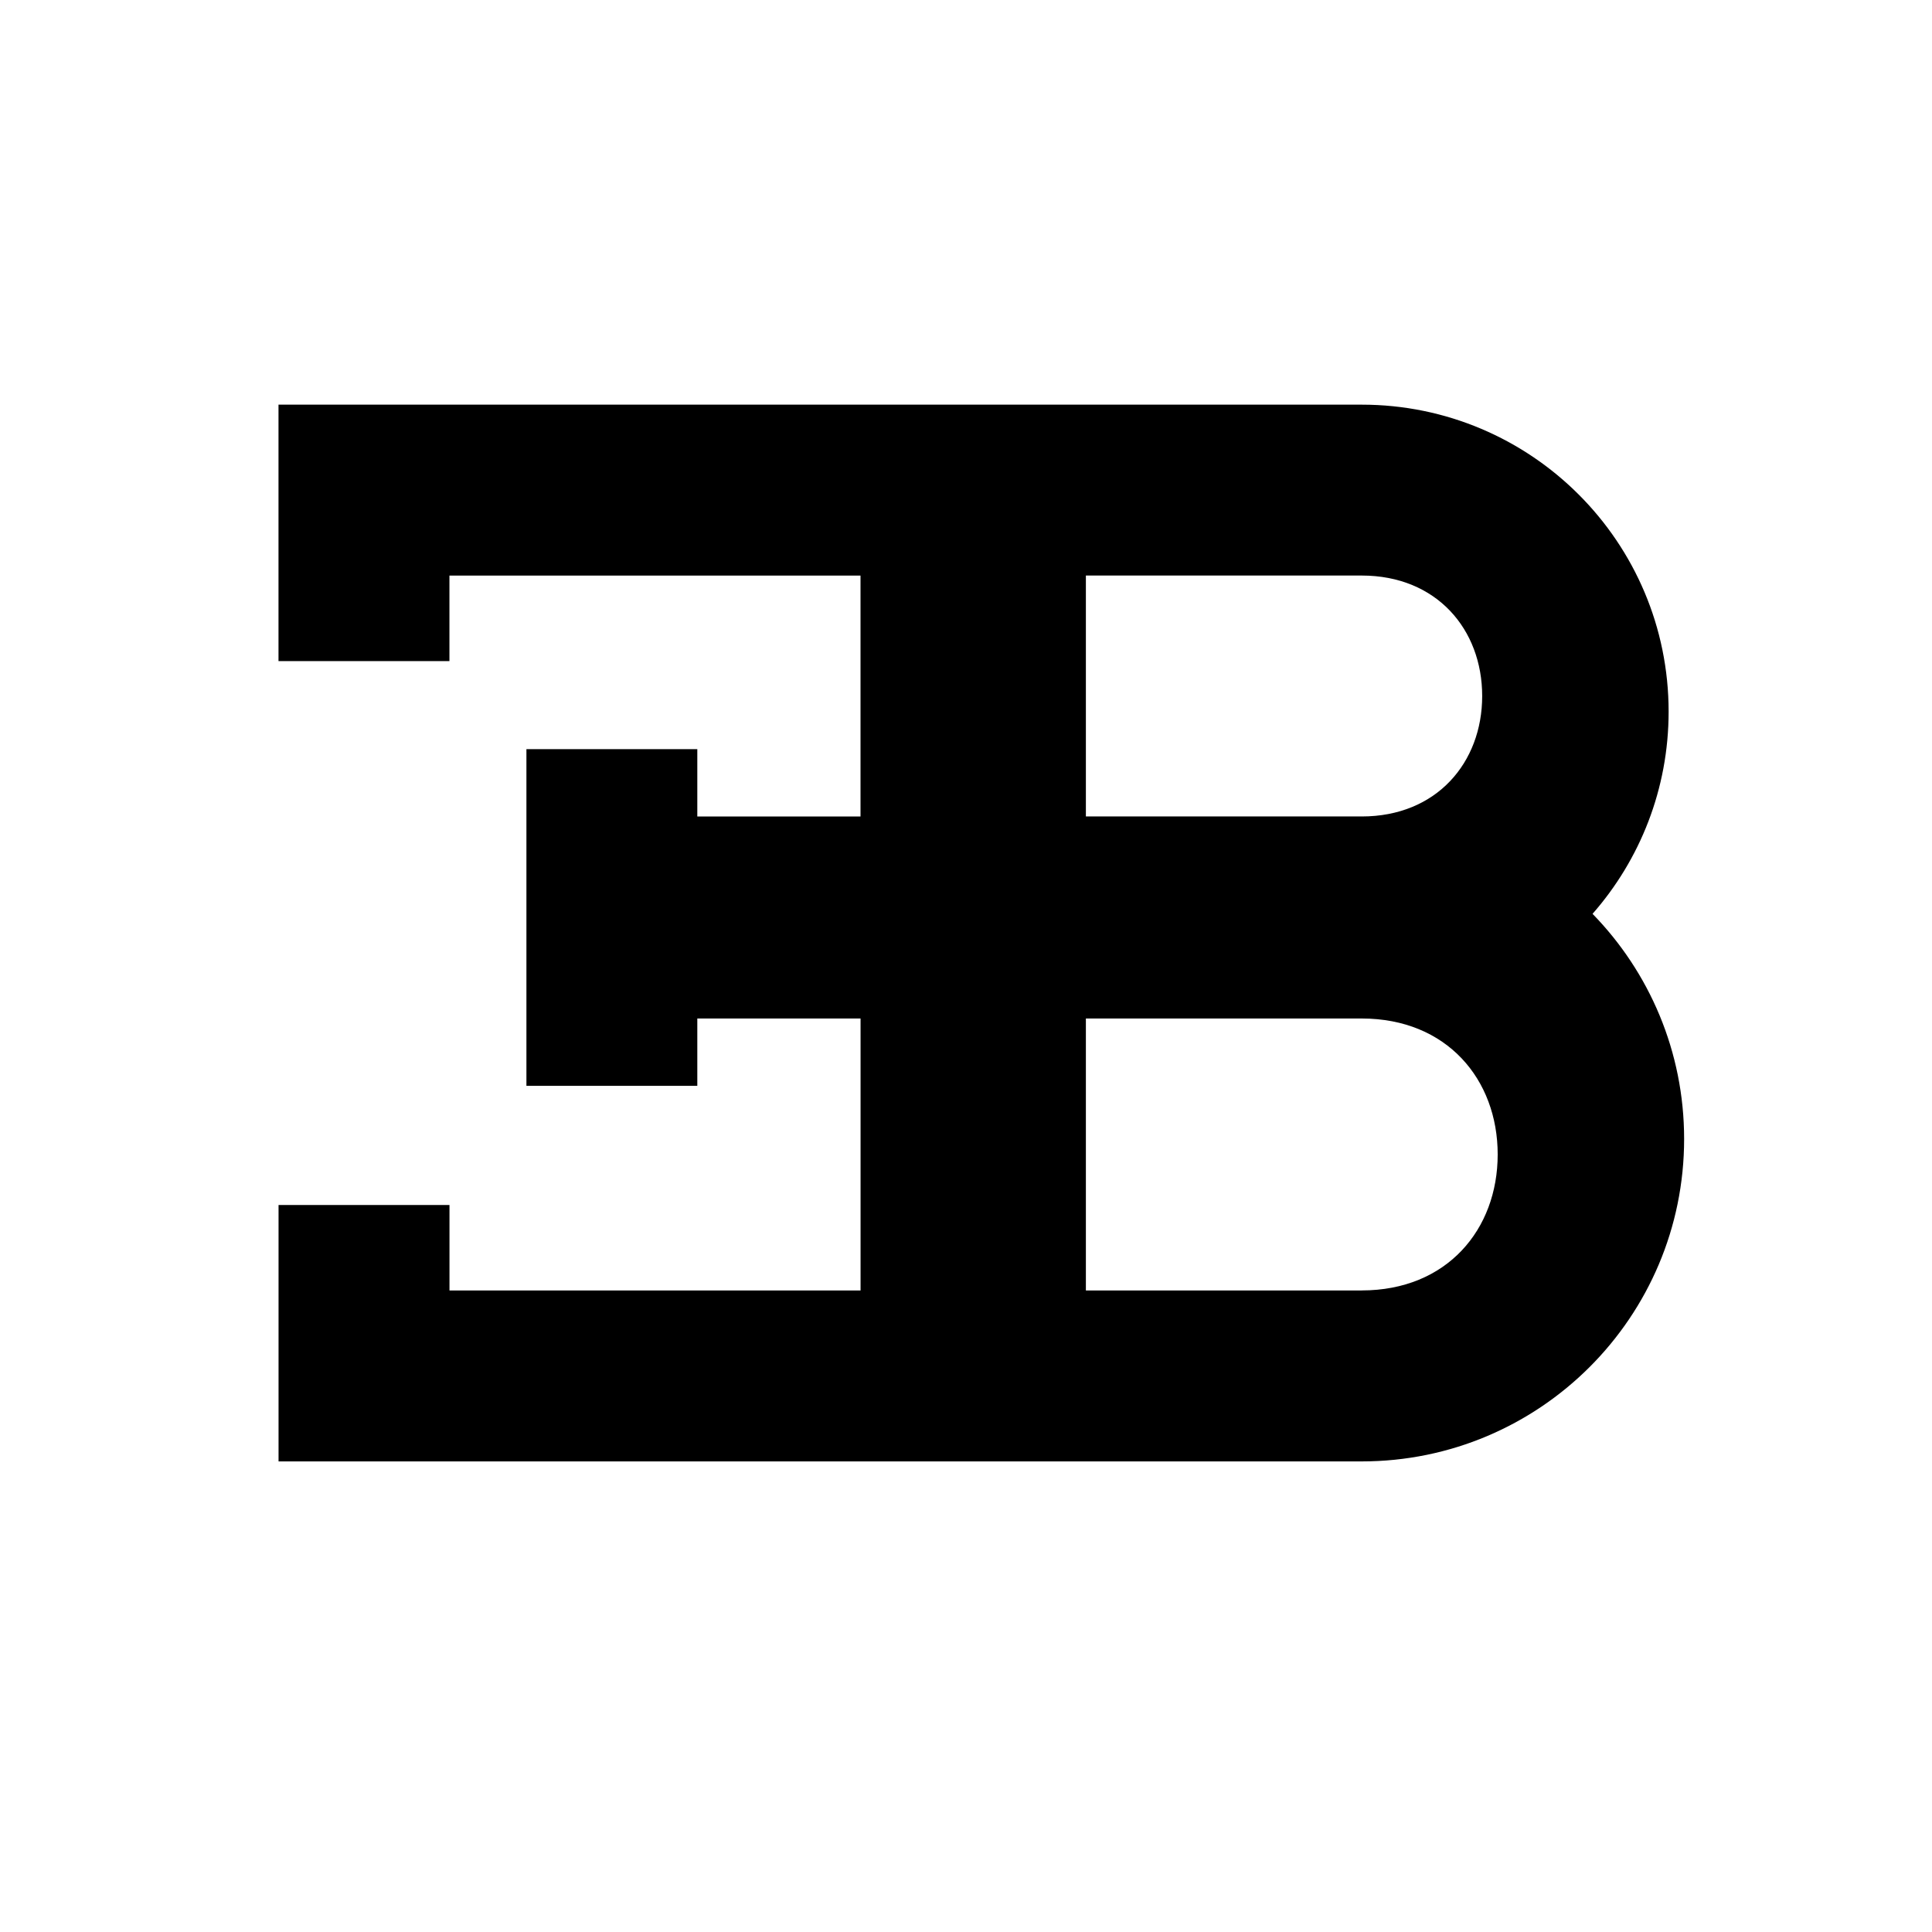 <?xml version="1.0" encoding="UTF-8"?> <svg xmlns="http://www.w3.org/2000/svg" id="Layer_1" viewBox="0 0 400 400"><defs><style>.cls-1{fill-rule:evenodd;}</style></defs><path class="cls-1" d="m281.93,267.17c17.62,0,28.15-12.6,28.15-28.15s-10.54-28.15-28.15-28.15h-57.11v56.31h57.11Zm0-98.13c15.5,0,24.94-11.16,24.94-24.94s-9.43-24.94-24.94-24.94h-57.11v49.87h57.11Zm-137.56,41.83v13.94h-35.38v-69.71h35.38v13.94h33.79v-49.87h-85.11v17.7h-35.39v-17.7s0-35.39,0-35.39h224.26c35.1,0,63.55,28.45,63.55,63.55,0,16.04-5.94,30.69-15.75,41.87,11.73,12.03,18.96,28.48,18.96,46.61,0,36.87-29.89,66.76-66.76,66.76H57.67v-35.39s0-17.7,0-17.7h35.39v17.7h85.11v-56.31h-33.79Z"></path></svg> 